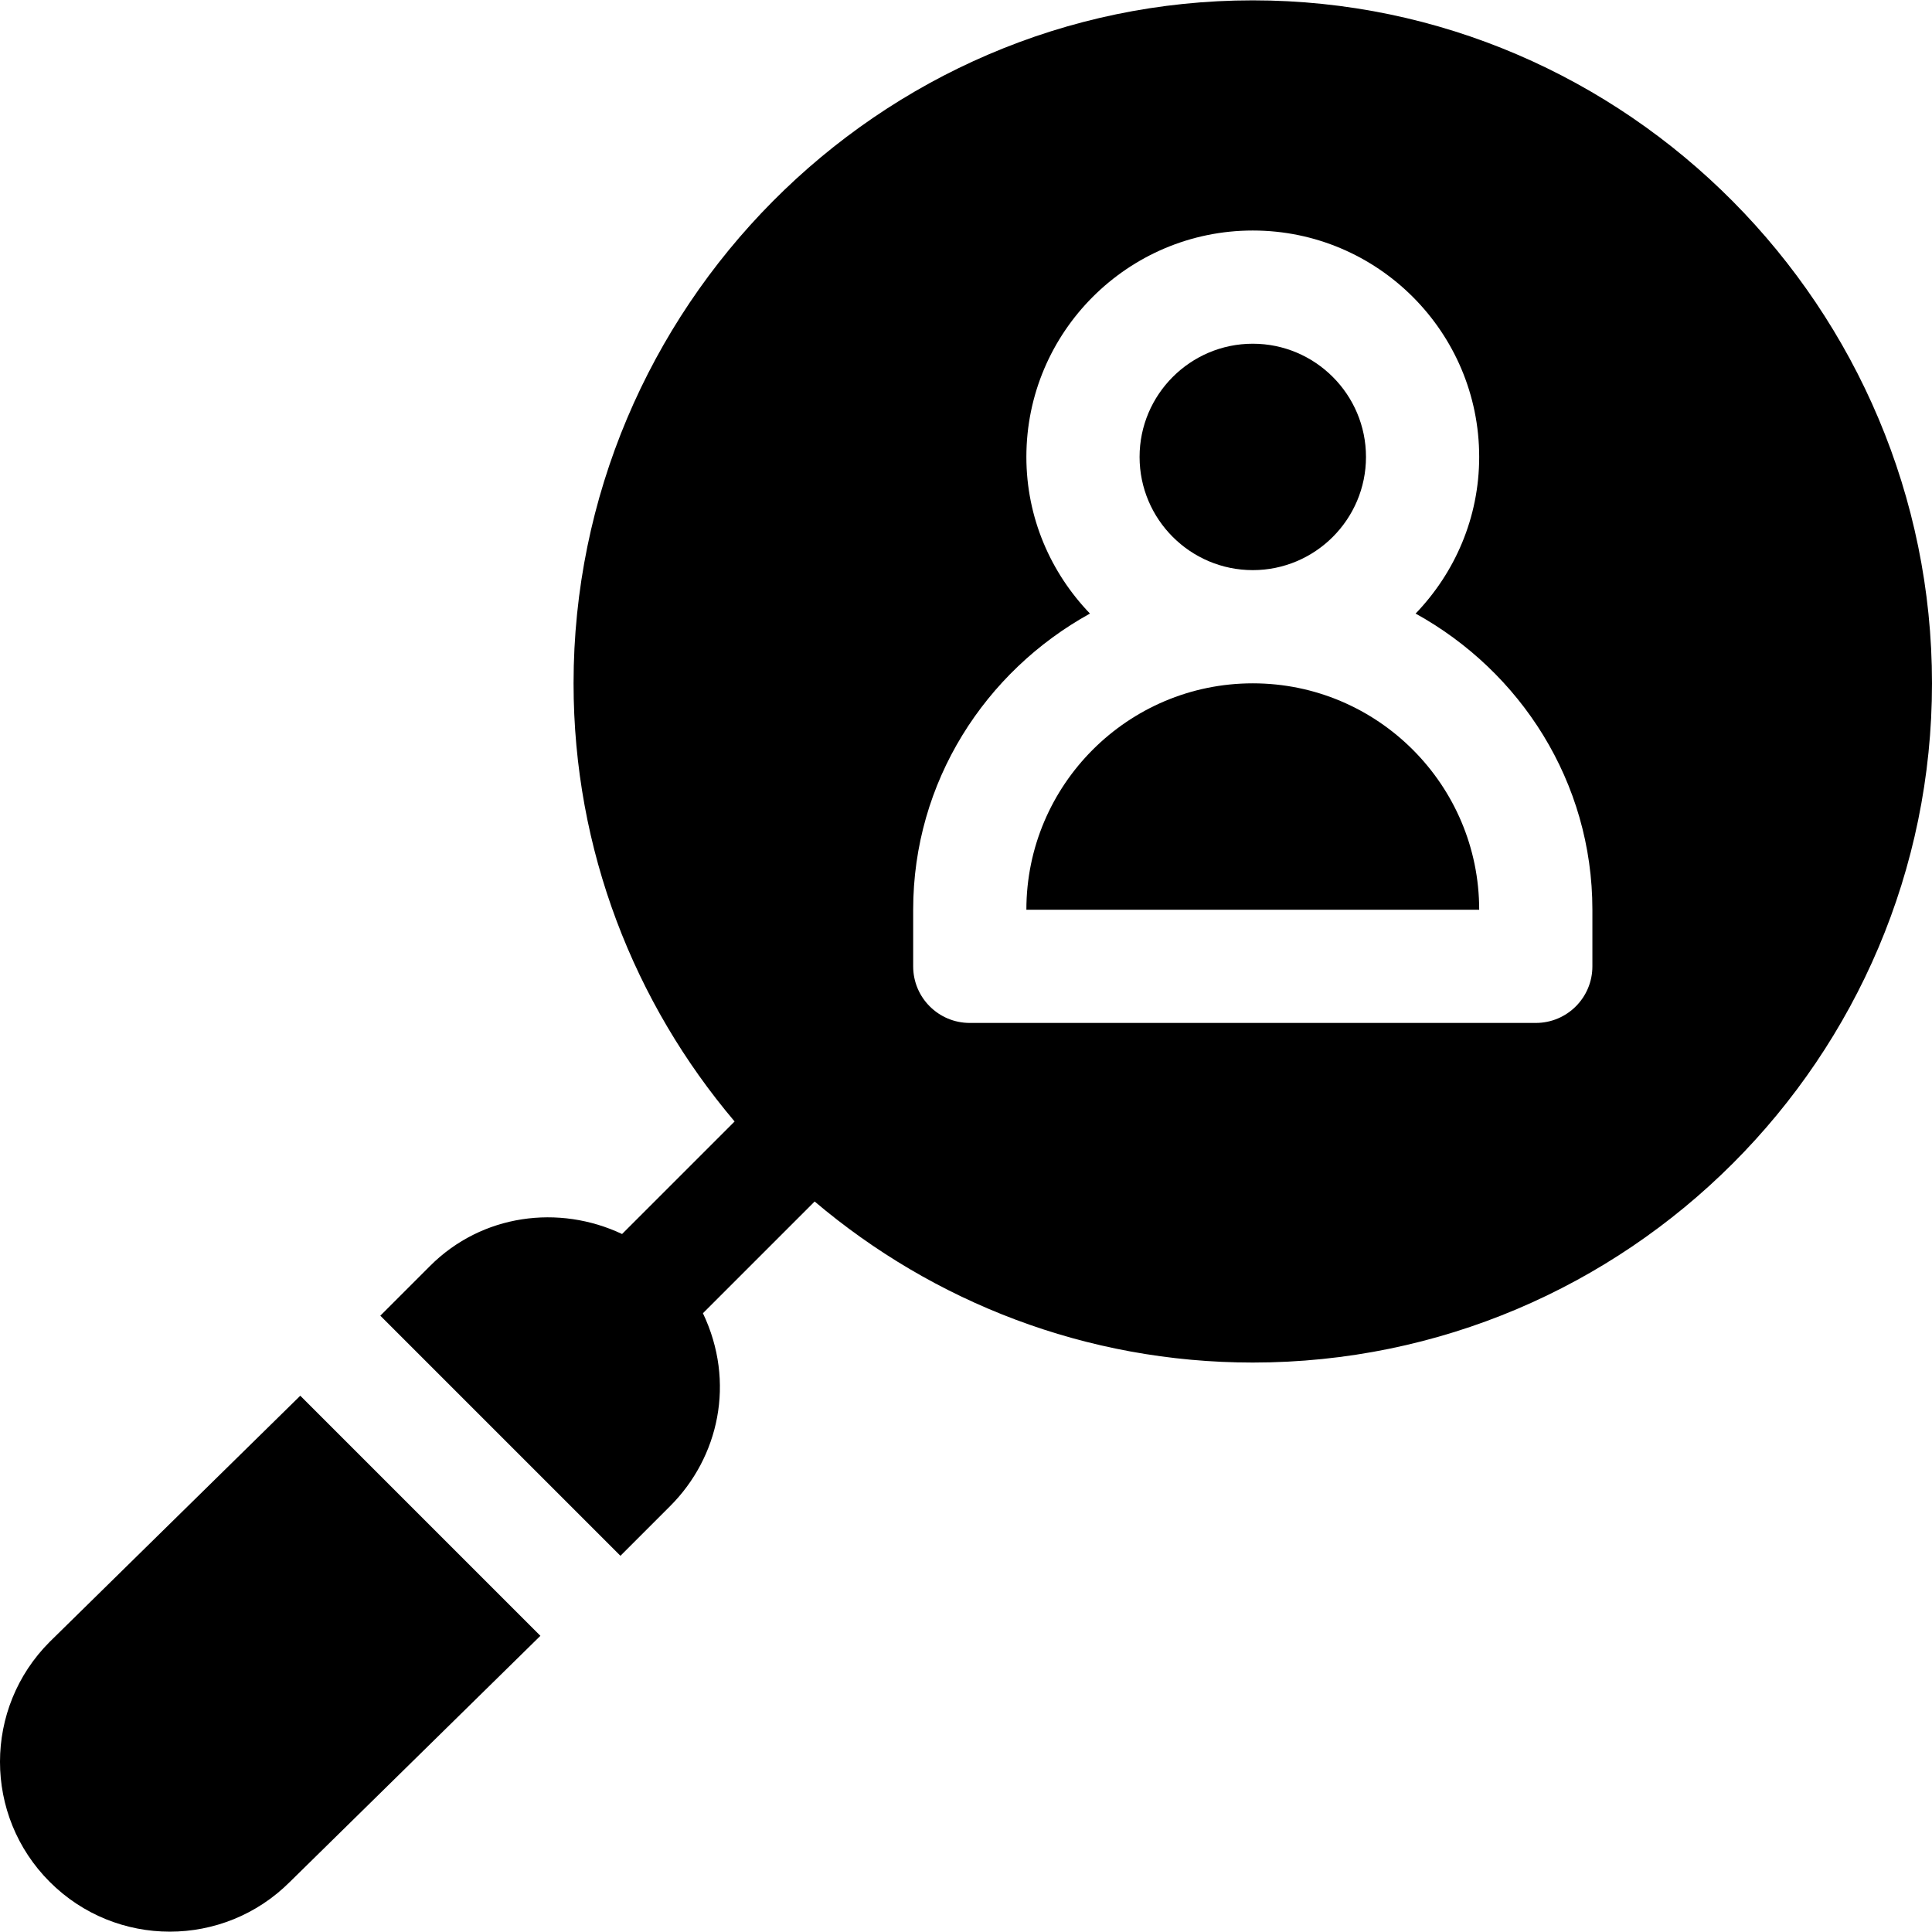 <?xml version="1.0" encoding="iso-8859-1"?>
<!-- Generator: Adobe Illustrator 19.0.0, SVG Export Plug-In . SVG Version: 6.00 Build 0)  -->
<svg version="1.1" id="Capa_1" xmlns="http://www.w3.org/2000/svg" xmlns:xlink="http://www.w3.org/1999/xlink" x="0px" y="0px"
	 viewBox="0 0 512 512" style="enable-background:new 0 0 512 512;" xml:space="preserve">
<g>
	<g>
		<path d="M332,181.09c-33.091,0-60,26.909-60,60h120C392,208.001,365.091,181.09,332,181.09z"/>
	</g>
</g>
<g>
	<g>
		<path d="M332,91.09c-16.538,0-30,13.462-30,30c0,16.538,13.462,30,30,30c16.538,0,30-13.462,30-30
			C362,104.553,348.539,91.09,332,91.09z"/>
	</g>
</g>
<g>
	<g>
		<path d="M332,0.091c-99.258,0-180,81.742-180,181c0,44.238,16.11,84.738,42.678,116.111l-29.824,29.824
			c-16.696-7.879-37.094-5.328-50.881,8.459l-13.184,13.184l63.633,63.633l13.184-13.184c12.87-12.87,17.402-32.814,8.677-51.099
			l29.606-29.606C247.263,344.981,287.763,361.09,332,361.09c99.258,0,180-80.742,180-180S431.258,0.091,332,0.091z M422,256.09
			c0,8.291-6.709,15-15,15H257c-8.291,0-15-6.709-15-15v-15c0-33.915,19.074-63.149,46.851-78.488
			C278.468,151.813,272,137.219,272,121.09c0-33.091,26.909-60,60-60s60,26.909,60,60c0,16.128-6.465,30.721-16.849,41.512
			C402.929,177.941,422,207.176,422,241.09V256.09z"/>
	</g>
</g>
<g>
	<g>
		<path d="M79.579,369.879L13.186,435.09c-17.582,17.582-17.582,46.051,0,63.633c17.582,17.582,46.051,17.582,63.633,0
			l66.392-65.211L79.579,369.879z"/>
	</g>
</g>
<g>
</g>
<g>
</g>
<g>
</g>
<g>
</g>
<g>
</g>
<g>
</g>
<g>
</g>
<g>
</g>
<g>
</g>
<g>
</g>
<g>
</g>
<g>
</g>
<g>
</g>
<g>
</g>
<g>
</g>
</svg>
